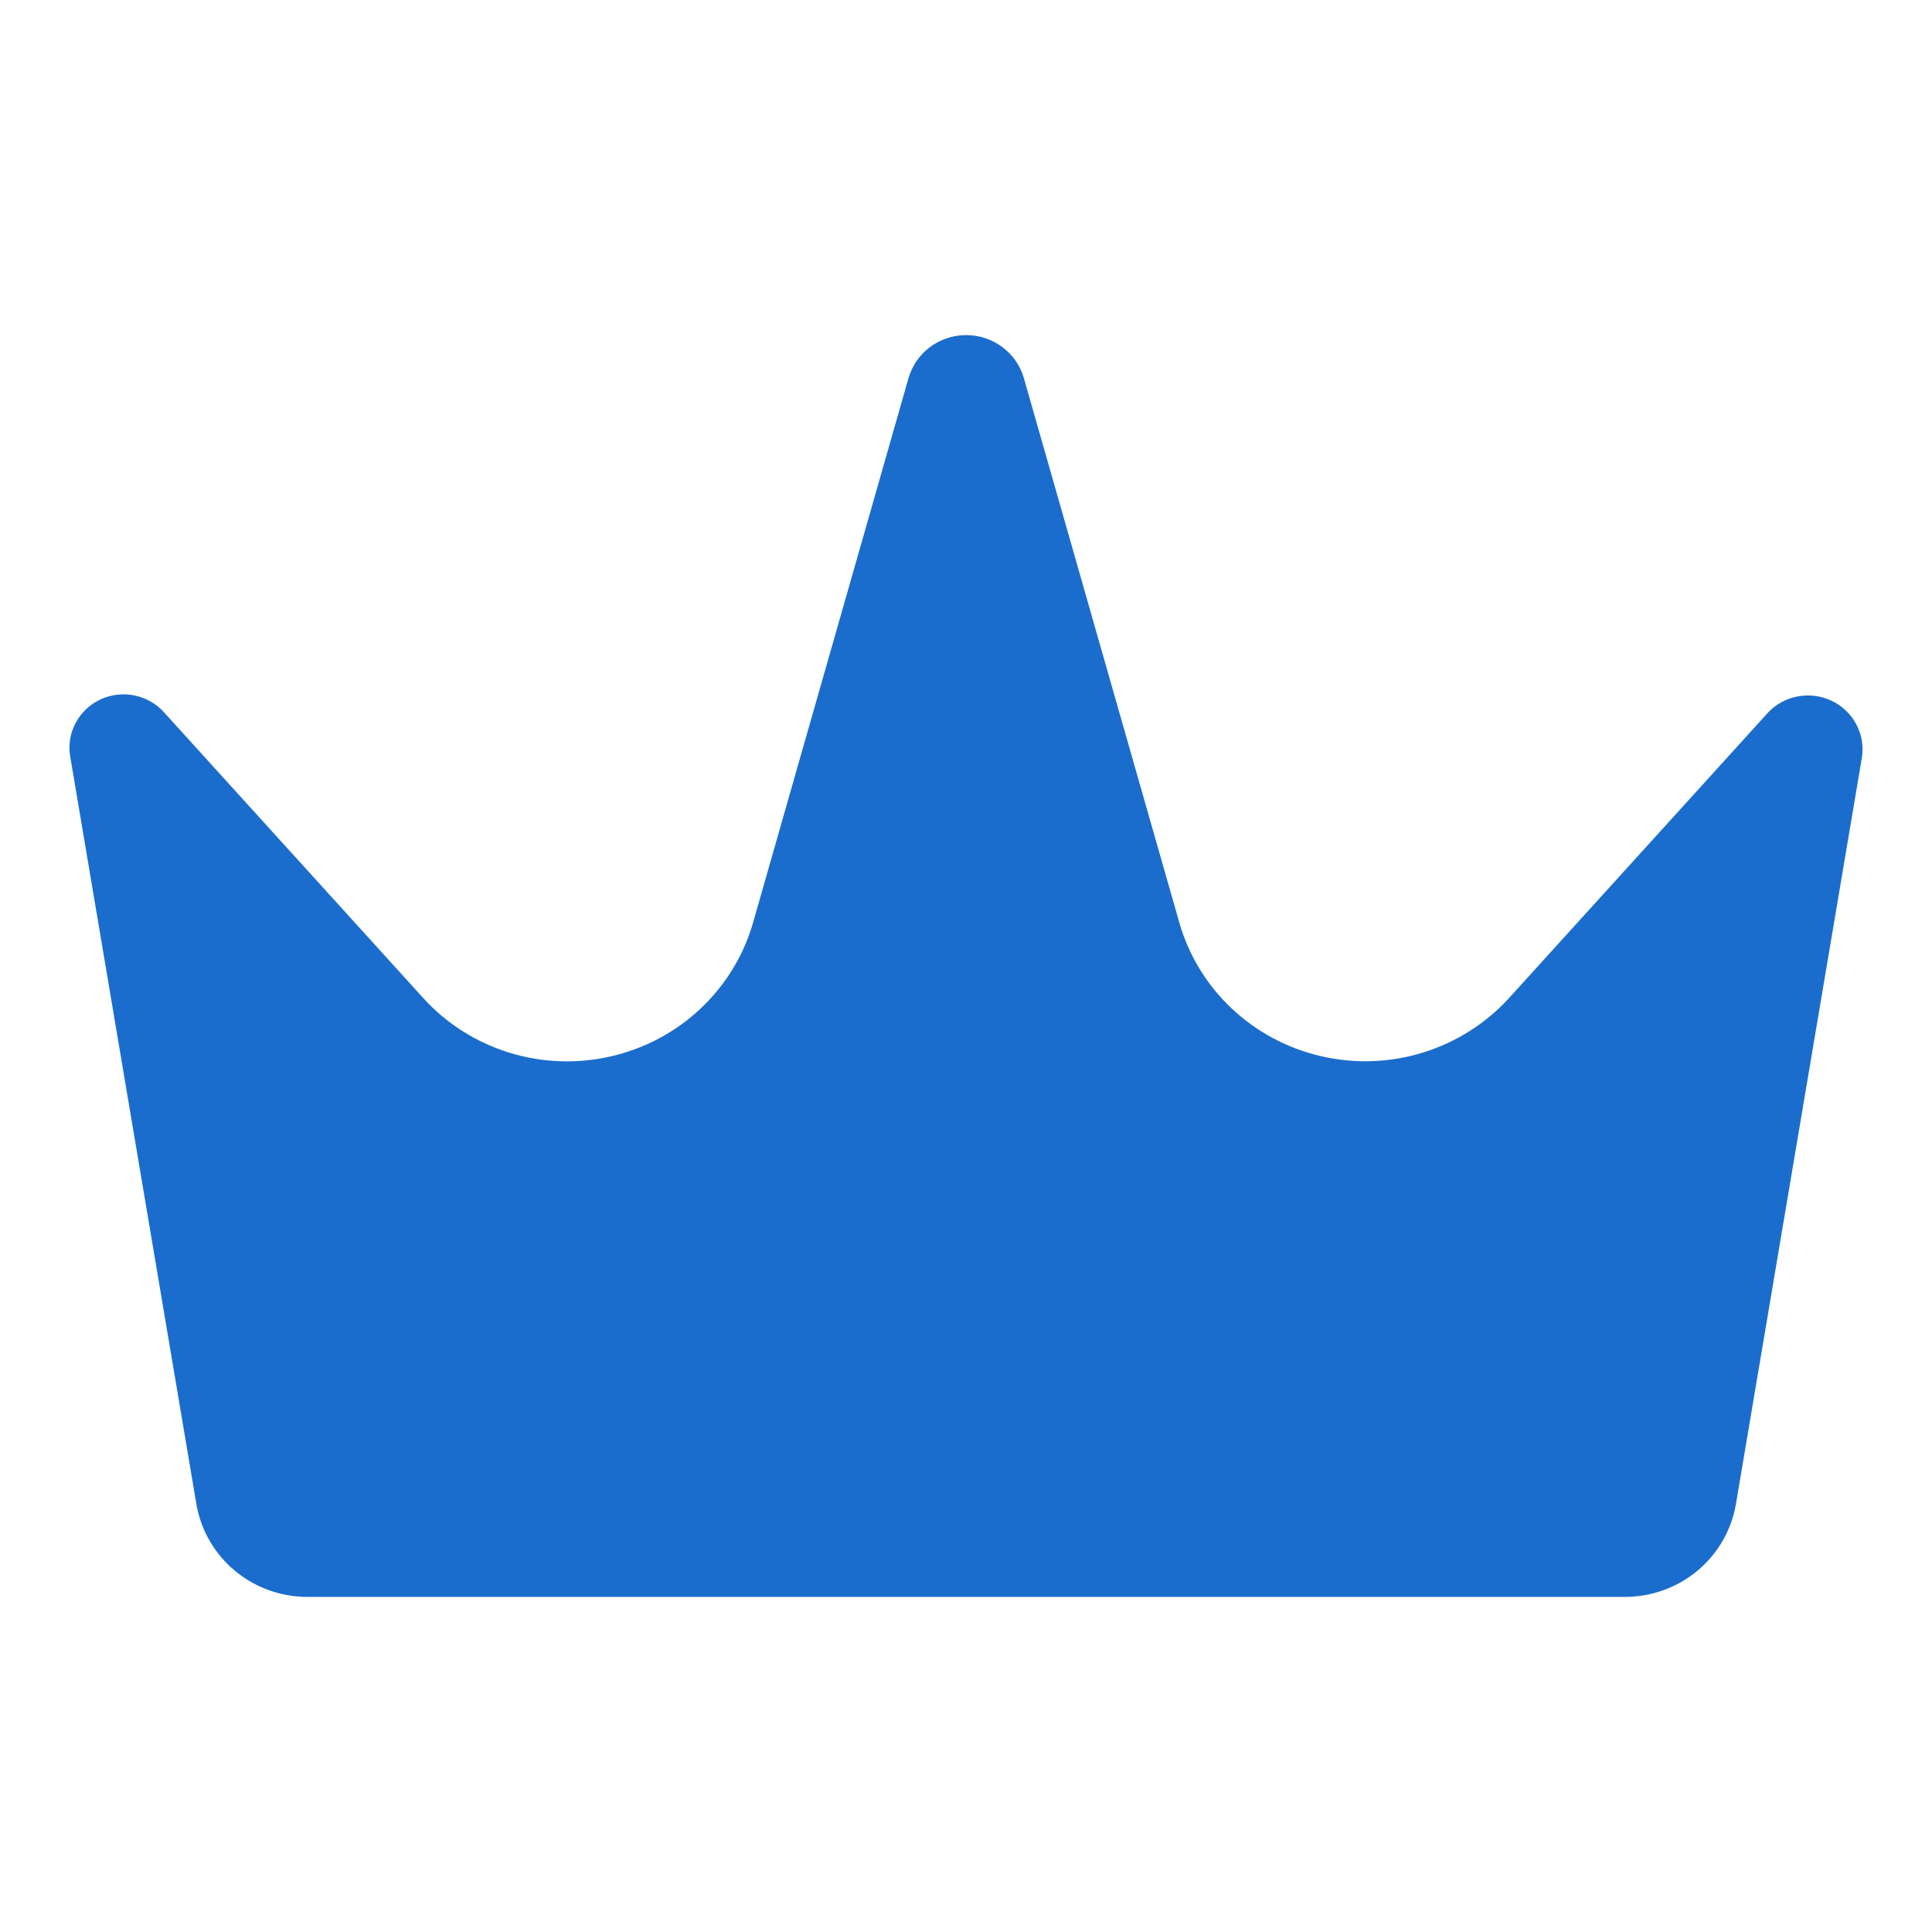 <svg width="20" height="20" viewBox="0 0 20 20" fill="none" xmlns="http://www.w3.org/2000/svg">
<path d="M12.208 9.55L10.599 3.914C10.562 3.786 10.484 3.673 10.376 3.593C10.268 3.512 10.137 3.469 10.002 3.469C9.867 3.469 9.735 3.512 9.627 3.593C9.52 3.673 9.442 3.786 9.405 3.914L7.796 9.55C7.699 9.89 7.51 10.198 7.251 10.442C6.992 10.686 6.67 10.857 6.321 10.936C5.972 11.016 5.607 11.002 5.265 10.895C4.924 10.788 4.617 10.593 4.379 10.329L1.698 7.374C1.618 7.284 1.509 7.223 1.39 7.199C1.271 7.175 1.147 7.19 1.037 7.242C0.927 7.294 0.838 7.379 0.782 7.486C0.726 7.592 0.706 7.714 0.727 7.832L2.033 15.571C2.079 15.839 2.219 16.083 2.43 16.259C2.64 16.435 2.907 16.531 3.183 16.531H16.82C17.096 16.531 17.363 16.435 17.573 16.259C17.784 16.083 17.924 15.839 17.97 15.571L19.276 7.832C19.292 7.715 19.27 7.596 19.213 7.492C19.156 7.388 19.068 7.305 18.96 7.254C18.852 7.203 18.73 7.187 18.612 7.209C18.495 7.23 18.387 7.288 18.305 7.374L15.624 10.329C15.385 10.592 15.079 10.787 14.737 10.894C14.396 11.001 14.031 11.015 13.682 10.935C13.333 10.856 13.012 10.685 12.753 10.442C12.493 10.198 12.305 9.89 12.208 9.55Z" fill="#1A6DCC"/>
</svg>
